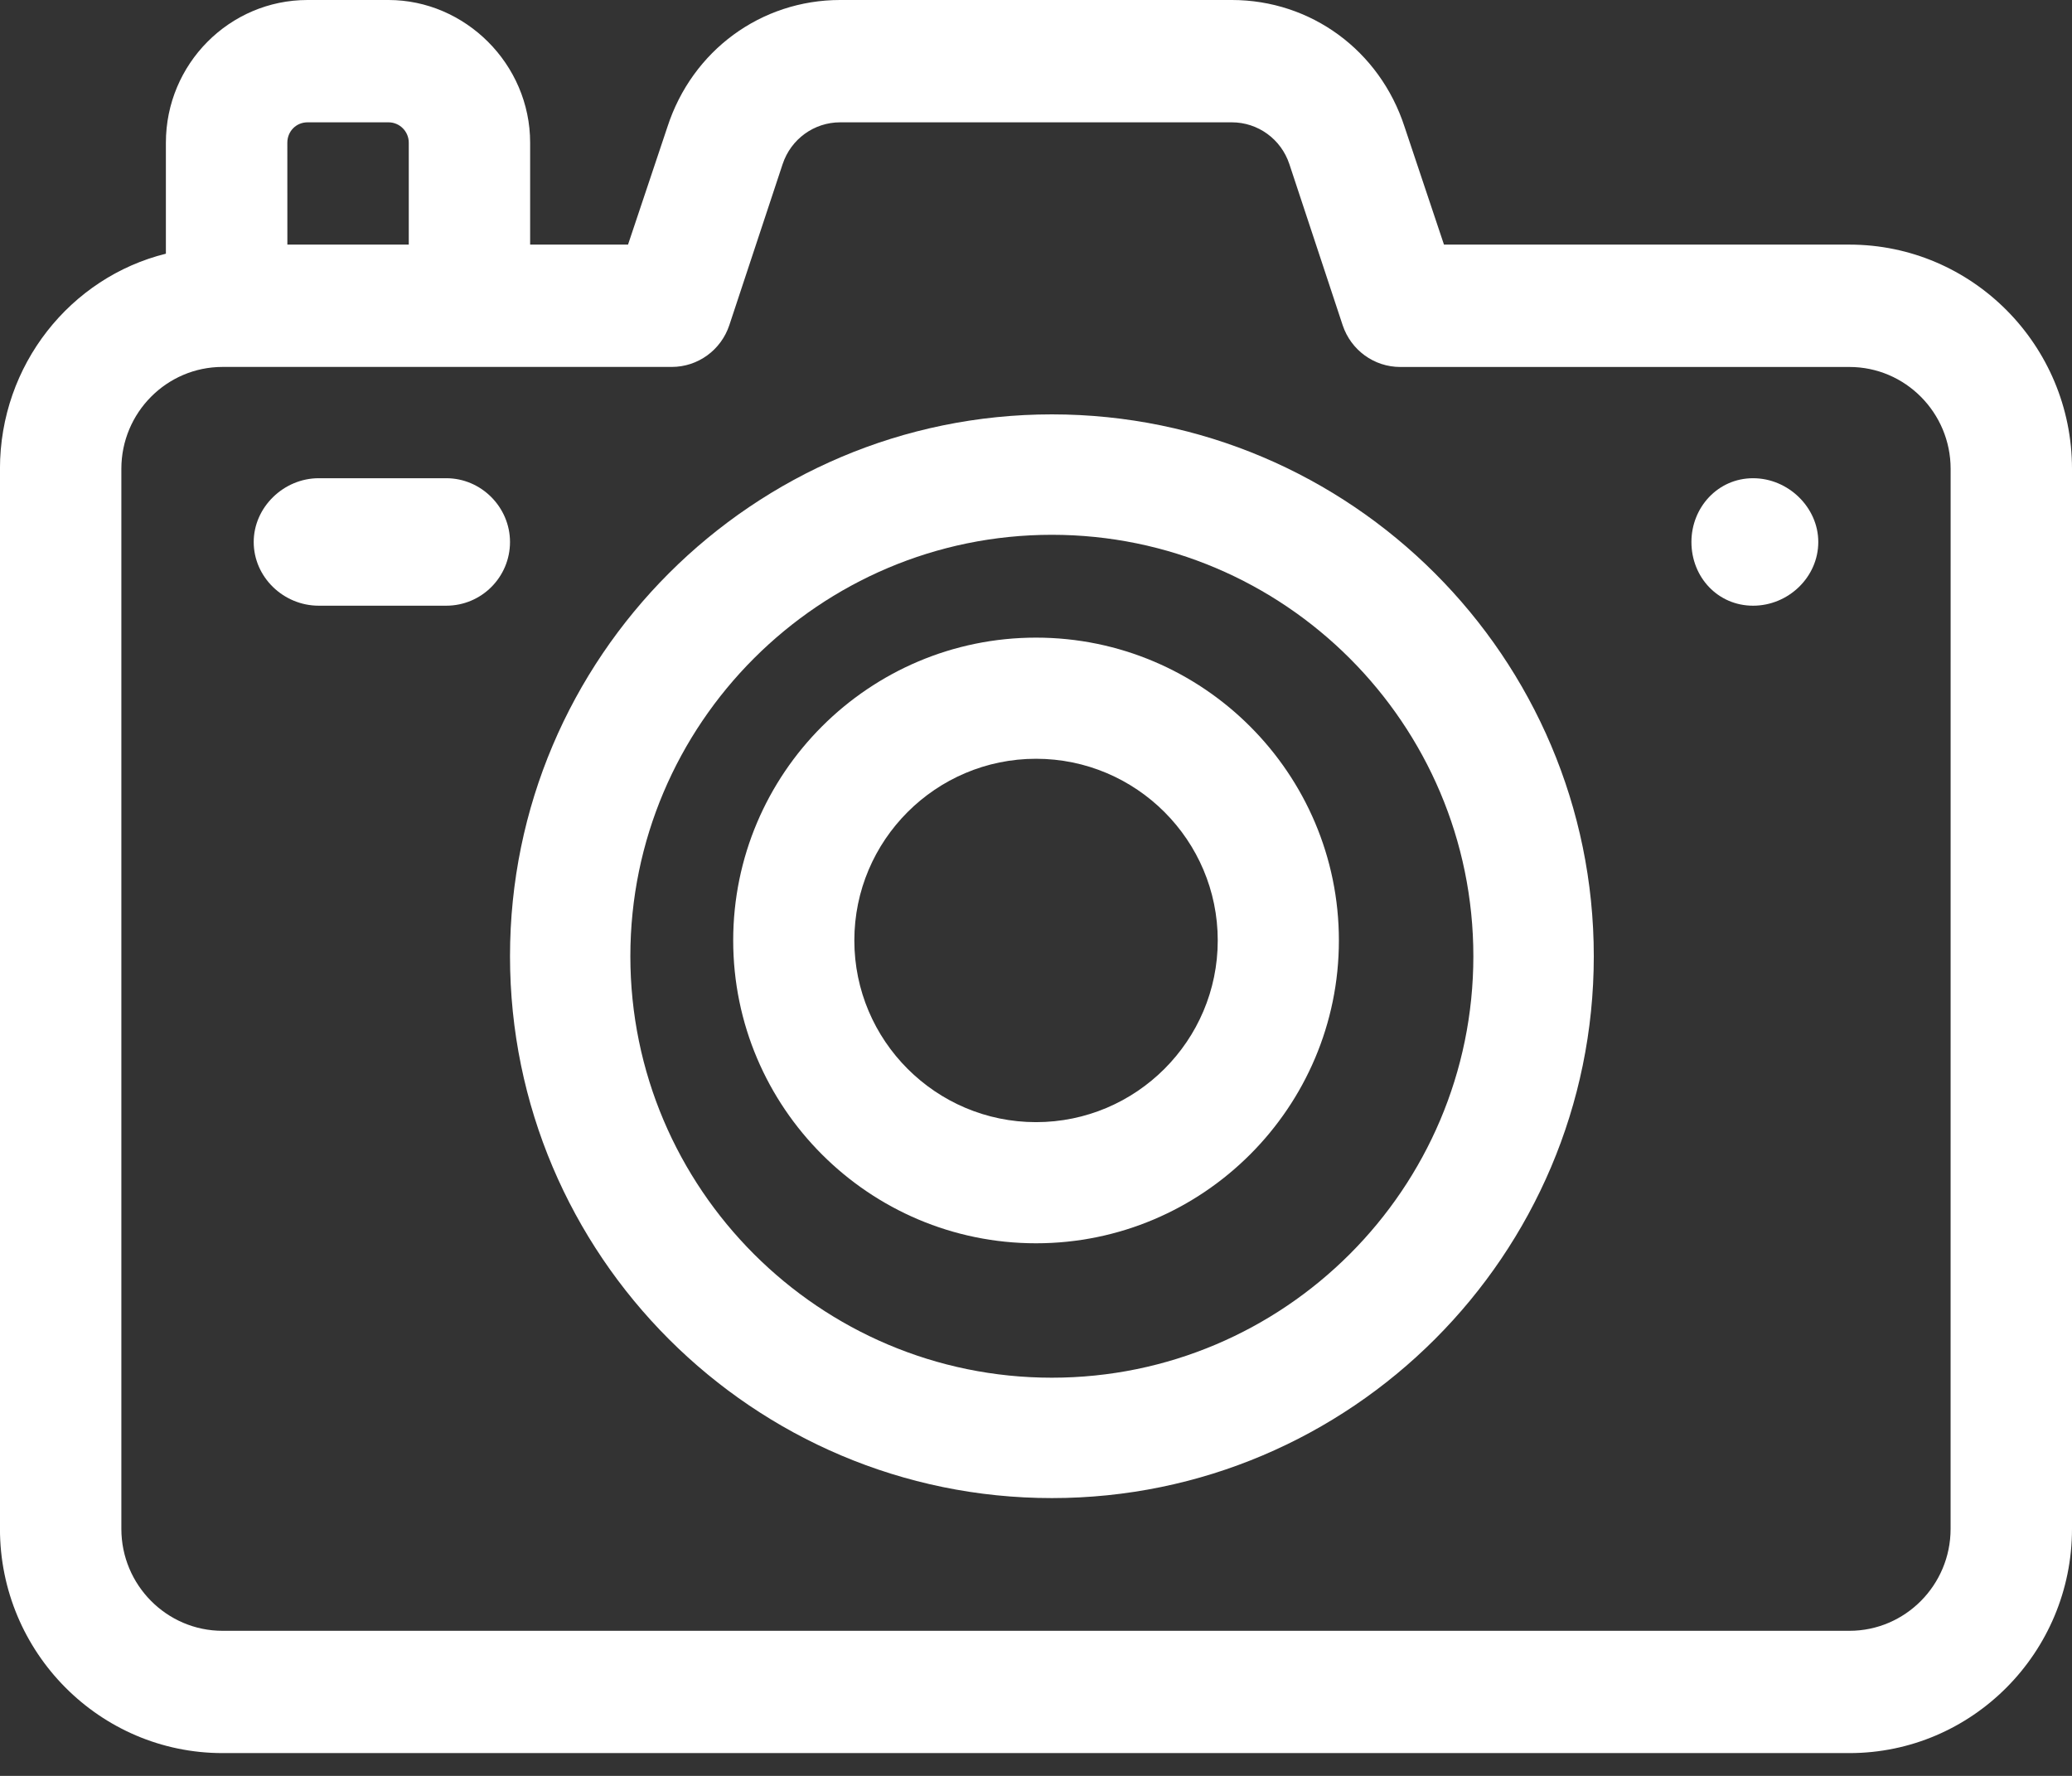 <?xml version="1.0" encoding="UTF-8"?>
<svg id="SVGDoc" width="49" height="42" xmlns="http://www.w3.org/2000/svg" version="1.1" xmlns:xlink="http://www.w3.org/1999/xlink" xmlns:avocode="https://avocode.com/" viewBox="0 0 49 42"><rect x="0" y="0" width="49" height="42" fill="#333333" stroke="none"/><defs></defs><desc>Generated with Avocode.</desc><g><g><title>camera</title><g><title>Shape</title><path d="M46.129,36.158c0,1.329 -1.073,2.411 -2.393,2.411h-38.473c-1.319,0 -2.393,-1.082 -2.393,-2.411v-25.07c0,-1.329 1.073,-2.41 2.393,-2.41h10.623c0.618,0 1.166,-0.398 1.362,-0.989l1.26,-3.807c0.196,-0.592 0.743,-0.989 1.362,-0.989h9.26c0.619,0 1.166,0.397 1.362,0.989l1.26,3.808c0.196,0.591 0.744,0.989 1.362,0.989h10.623c1.319,0 2.393,1.081 2.393,2.41zM6.795,3.375c0,-0.266 0.205,-0.482 0.479,-0.482h1.914c0.264,0 0.479,0.216 0.479,0.482v2.41h-2.871zM43.736,5.785h-9.588l-0.932,-2.785c-0.587,-1.808 -2.216,-3 -4.086,-3h-9.26c-1.87,0 -3.499,1.192 -4.086,3l-0.932,2.785h-2.315v-2.41c0,-1.861 -1.537,-3.375 -3.35,-3.375h-1.914c-1.847,0 -3.35,1.514 -3.35,3.375v2.625c-2.256,0.559 -3.924,2.631 -3.924,5.088v25.07c0,2.924 2.361,5.303 5.264,5.303h38.473c2.902,0 5.264,-2.379 5.264,-5.303v-25.07c0,-2.924 -2.361,-5.303 -5.264,-5.303z" fill="#ffffff" fill-opacity="1"></path></g><g><title>Oval</title><path d="M41.458,14.325c0.833,0 1.542,-0.675 1.542,-1.507c0,-0.818 -0.71,-1.508 -1.542,-1.508c-0.833,0 -1.458,0.69 -1.458,1.508c0,0.833 0.625,1.507 1.458,1.507z" fill="#ffffff" fill-opacity="1"></path></g><g><title>Path</title><path d="M10.553,11.31h-3.015c-0.833,0 -1.538,0.69 -1.538,1.508c0,0.833 0.705,1.507 1.538,1.507h3.015c0.833,0 1.508,-0.675 1.508,-1.507c0,-0.818 -0.675,-1.508 -1.508,-1.508z" fill="#ffffff" fill-opacity="1"></path></g><g><title>Shape</title><path d="M34.843,22.615c0,5.496 -4.471,9.968 -9.968,9.968c-5.496,0 -9.968,-4.472 -9.968,-9.968c0,-5.496 4.471,-9.967 9.968,-9.967c5.496,0 9.968,4.471 9.968,9.967zM37.691,22.615c0,-7.066 -5.749,-12.815 -12.815,-12.815c-7.066,0 -12.815,5.749 -12.815,12.815c0,7.066 5.749,12.815 12.815,12.815c7.066,0 12.815,-5.749 12.815,-12.815z" fill="#ffffff" fill-opacity="1"></path></g><g><title>Shape</title><path d="M28.798,22.242c0,2.369 -1.928,4.297 -4.297,4.297c-2.369,0 -4.297,-1.928 -4.297,-4.297c0,-2.37 1.928,-4.297 4.297,-4.297c2.369,0 4.297,1.927 4.297,4.297zM31.663,22.242c0,-3.949 -3.213,-7.162 -7.162,-7.162c-3.949,0 -7.162,3.212 -7.162,7.162c0,3.949 3.213,7.162 7.162,7.162c3.949,0 7.162,-3.213 7.162,-7.162z" fill="#ffffff" fill-opacity="1"></path></g></g></g></svg>